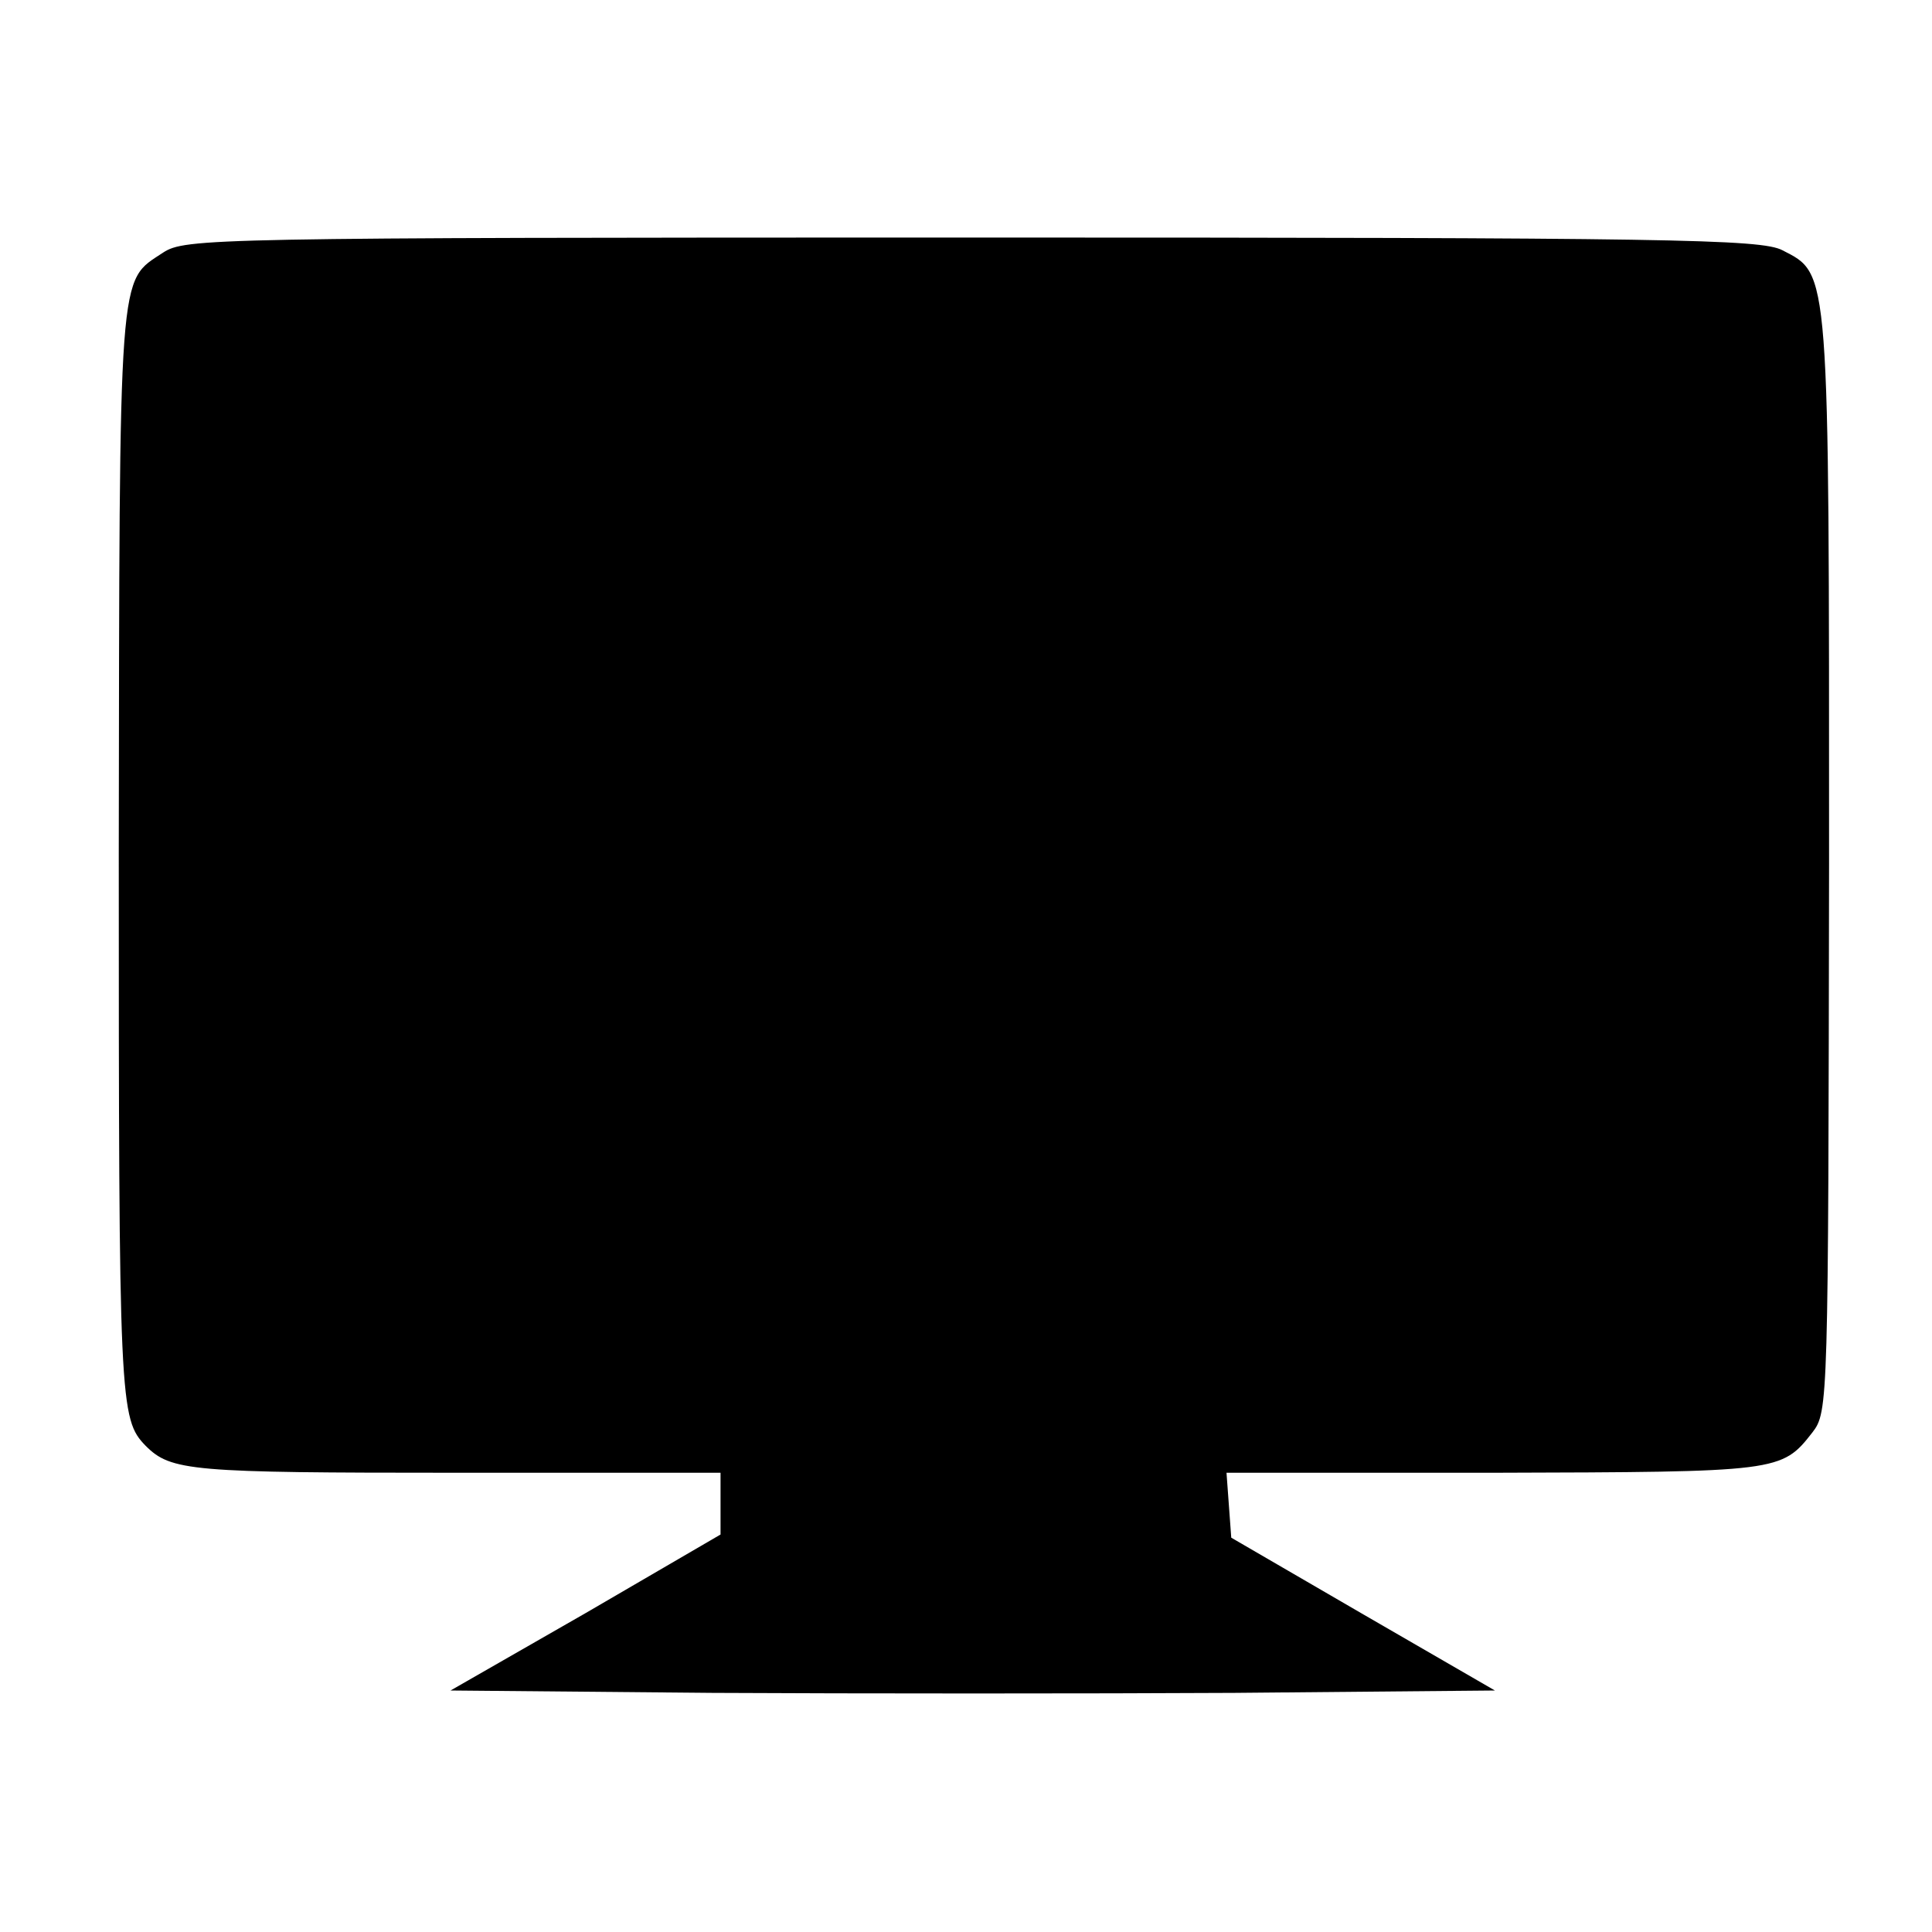 <?xml version="1.0" standalone="no"?>
<!DOCTYPE svg PUBLIC "-//W3C//DTD SVG 20010904//EN"
 "http://www.w3.org/TR/2001/REC-SVG-20010904/DTD/svg10.dtd">
<svg version="1.0" xmlns="http://www.w3.org/2000/svg"
 width="244pt" height="244pt" viewBox="0 0 244 244"
 preserveAspectRatio="xMidYMid meet">
<g transform="translate(0,244) scale(0.1,-0.1)"
fill="#000000" stroke="none">
<path d="M206 2121 c-57 -38 -55 -9 -56 -759 0 -697 1 -714 34 -748 32 -32 57
-34 390 -34 l336 0 0 -39 0 -39 -170 -99 -171 -98 331 -3 c181 -1 478 -1 659
0 l329 3 -166 96 -167 97 -3 41 -3 41 338 0 c360 1 363 1 402 51 20 26 20 36
21 718 0 758 1 744 -59 775 -27 14 -141 16 -1023 16 -965 0 -994 -1 -1022 -19z"/>
</g>
</svg>
